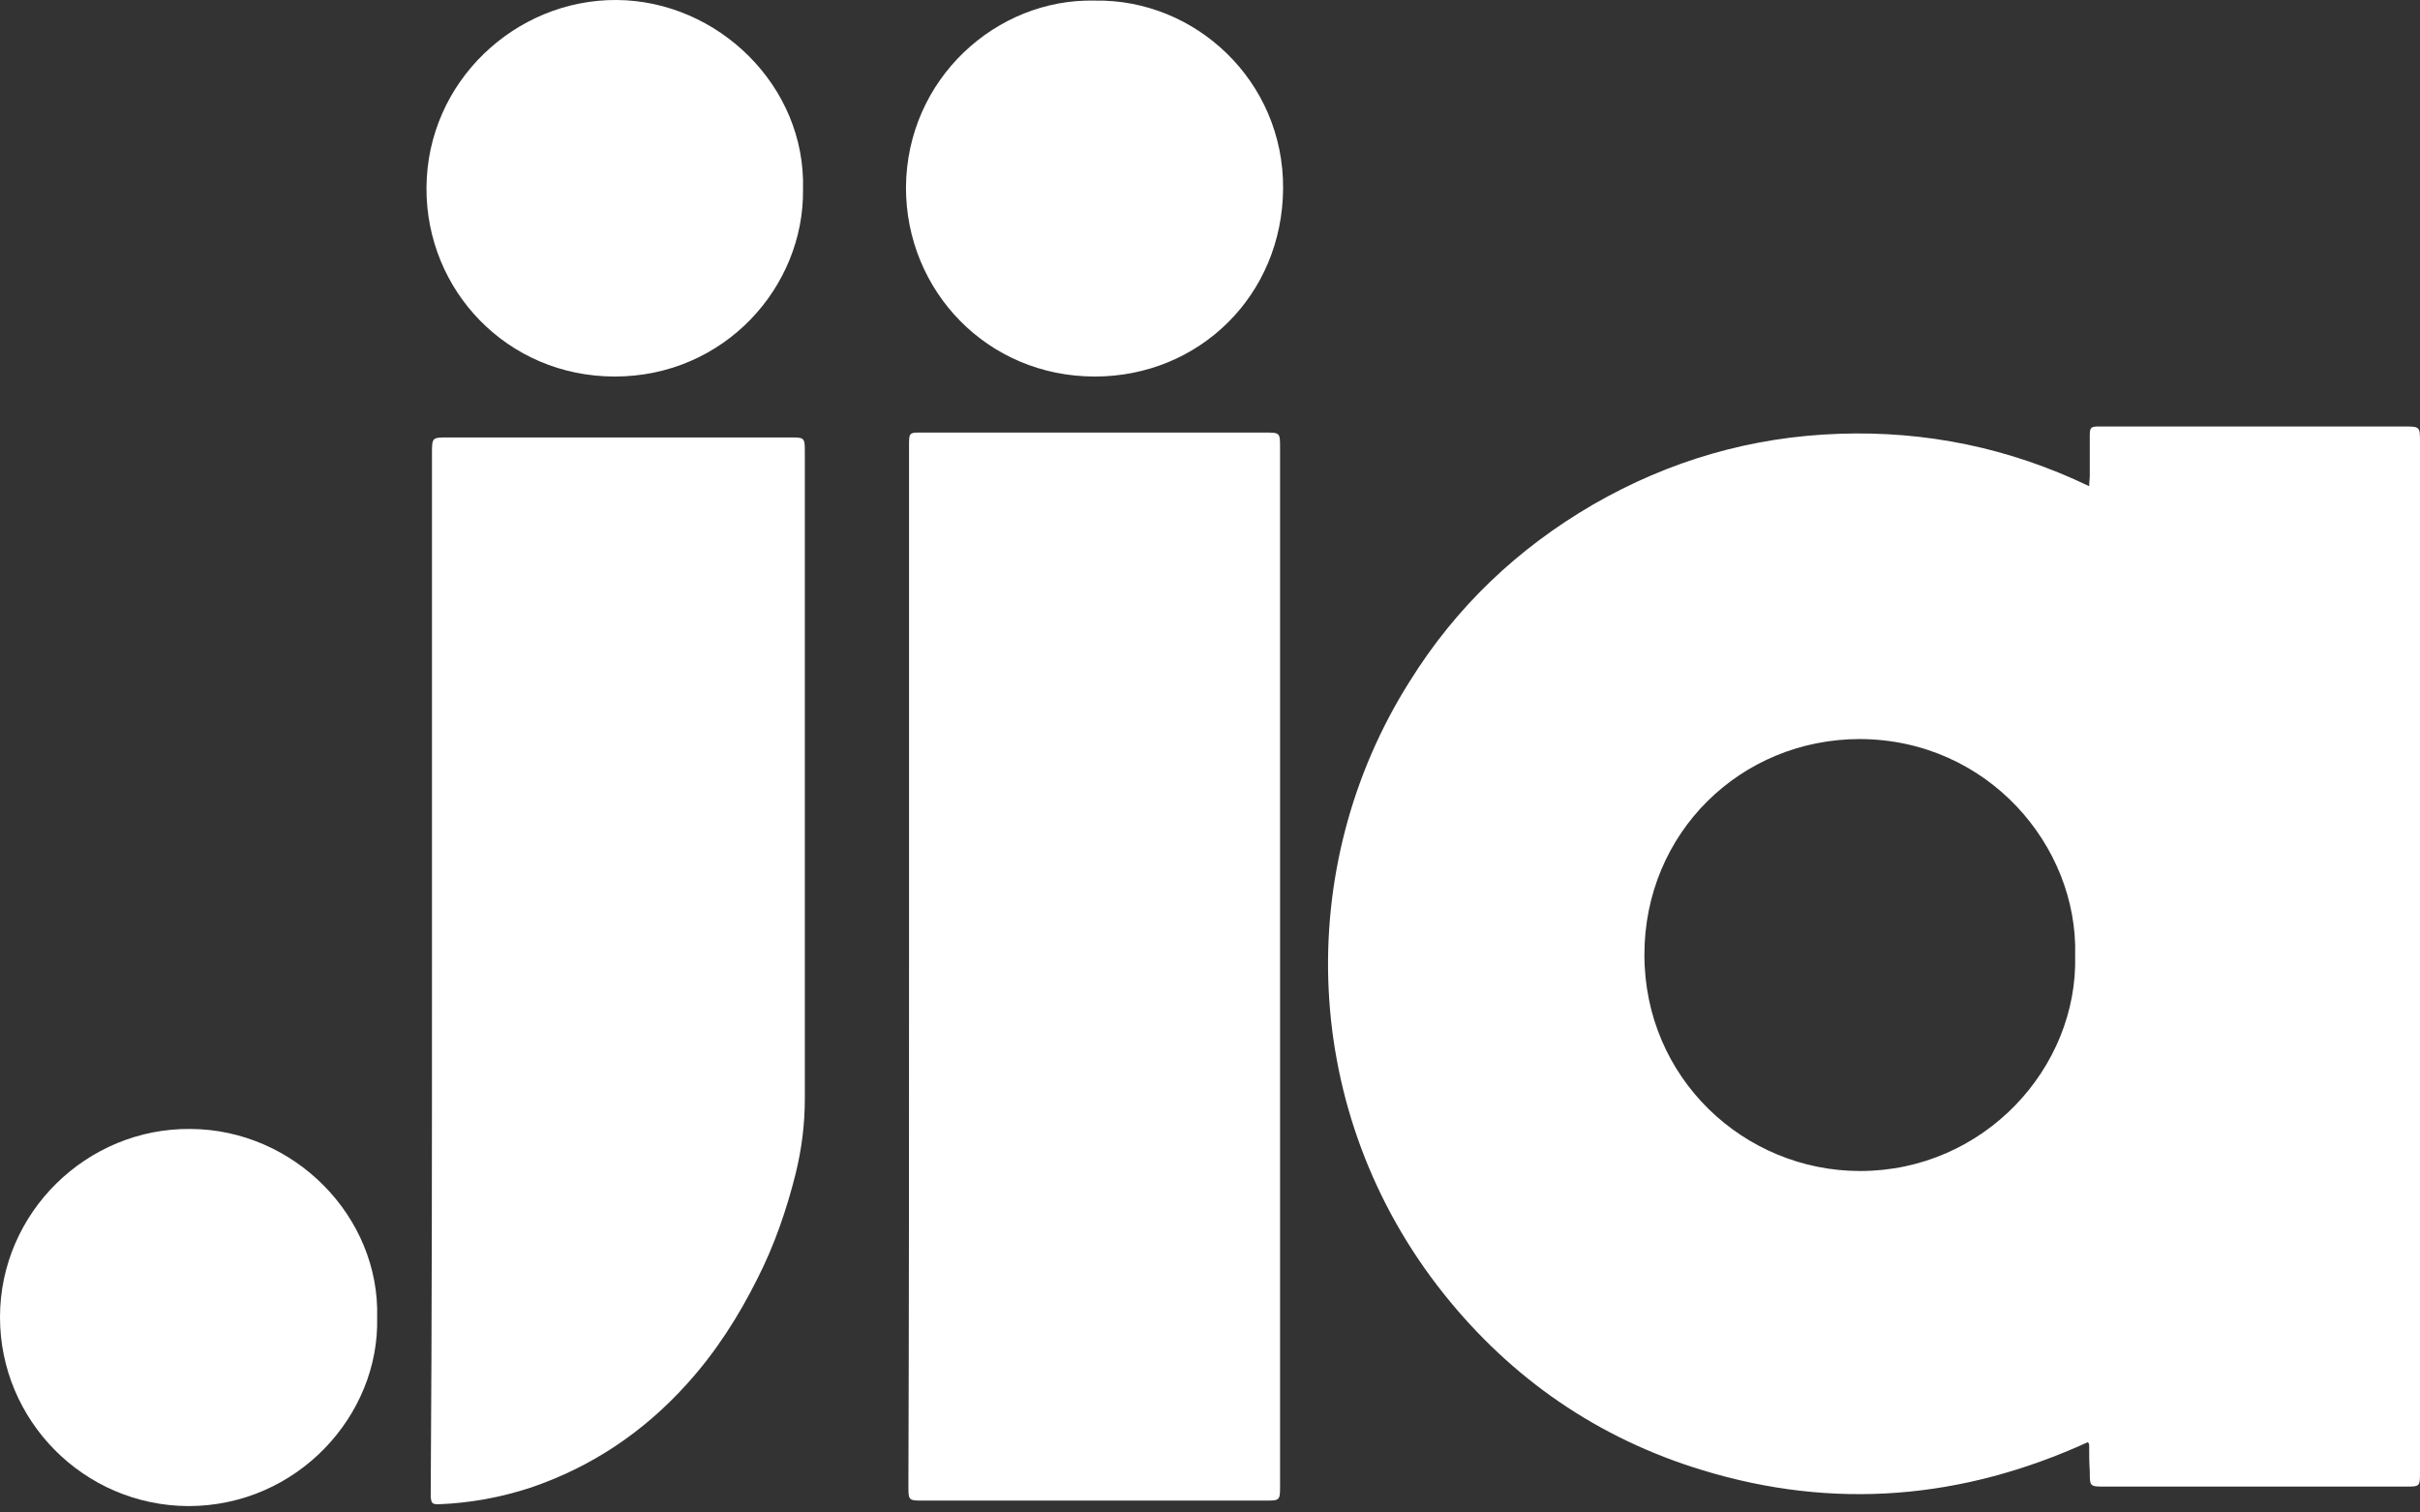 <svg width="120" height="75" viewBox="0 0 120 75" fill="none" xmlns="http://www.w3.org/2000/svg">
<rect x="0" y="0" width="120" height="75" fill="#333333" stroke="none"/>
<path d="M119.184 21.148H104.411C104.32 21.148 104.199 21.148 104.078 21.148C103.655 21.148 103.625 21.209 103.625 21.632C103.625 22.296 103.625 22.931 103.625 23.595C103.625 23.746 103.595 23.897 103.595 24.109C99.637 22.206 95.498 21.36 91.178 21.511C86.828 21.662 82.779 22.84 79.003 25.015C75.257 27.191 72.205 30.091 69.909 33.777C64.078 42.991 64.441 55.197 71.601 64.169C74.954 68.369 79.245 71.329 84.411 72.9C90.936 74.894 97.311 74.351 103.535 71.511C103.565 71.571 103.595 71.601 103.595 71.632C103.595 72.085 103.595 72.508 103.625 72.961C103.625 73.716 103.625 73.716 104.38 73.716C109.365 73.716 114.32 73.716 119.275 73.716C120 73.716 120 73.716 120 72.991C120 55.982 120 38.973 120 21.934C120 21.148 120 21.148 119.184 21.148ZM102.9 47.372C103.051 52.961 98.368 58.067 92.236 58.067C86.495 58.067 81.541 53.474 81.541 47.342C81.541 41.299 86.314 36.647 92.236 36.647C98.58 36.677 103.051 41.964 102.9 47.372Z" fill="white"/>
<path d="M45.076 47.855C45.076 39.305 45.076 30.756 45.076 22.236C45.076 21.39 45.045 21.45 45.861 21.45C51.48 21.45 57.1 21.45 62.719 21.45C63.474 21.45 63.474 21.45 63.474 22.206C63.474 39.366 63.474 56.496 63.474 73.656C63.474 74.411 63.474 74.411 62.719 74.411C57.07 74.411 51.45 74.411 45.801 74.411C45.045 74.411 45.045 74.411 45.045 73.656C45.076 65.046 45.076 56.435 45.076 47.855Z" fill="white"/>
<path d="M21.42 48.157C21.42 39.607 21.42 31.058 21.42 22.508C21.42 21.692 21.42 21.692 22.205 21.692C27.855 21.692 33.504 21.692 39.154 21.692C39.909 21.692 39.909 21.692 39.909 22.447C39.909 33.112 39.909 43.807 39.909 54.471C39.909 55.74 39.758 56.949 39.456 58.188C39.003 60 38.399 61.752 37.553 63.414C36.616 65.287 35.498 67.039 34.078 68.61C31.933 70.997 29.335 72.749 26.284 73.777C24.803 74.26 23.293 74.532 21.752 74.592C21.45 74.592 21.39 74.562 21.359 74.23C21.359 74.079 21.359 73.928 21.359 73.777C21.42 65.227 21.42 56.677 21.42 48.157Z" fill="white"/>
<path d="M18.701 65.347C18.822 70.181 14.743 74.683 9.335 74.683C4.139 74.653 0 70.423 0 65.317C0 60.121 4.32 55.922 9.456 55.982C14.592 56.012 18.852 60.332 18.701 65.347Z" fill="white"/>
<path d="M54.29 0.03C59.275 -0.06 63.655 4.018 63.625 9.336C63.595 14.653 59.456 18.671 54.29 18.671C48.942 18.671 44.924 14.411 44.924 9.305C44.955 3.897 49.426 -0.09 54.29 0.03Z" fill="white"/>
<path d="M39.819 9.396C39.879 14.23 35.922 18.671 30.483 18.671C25.166 18.671 21.118 14.411 21.148 9.305C21.178 4.048 25.559 -0.03 30.574 0C35.589 0.03 39.97 4.26 39.819 9.396Z" fill="white"/>
</svg>
